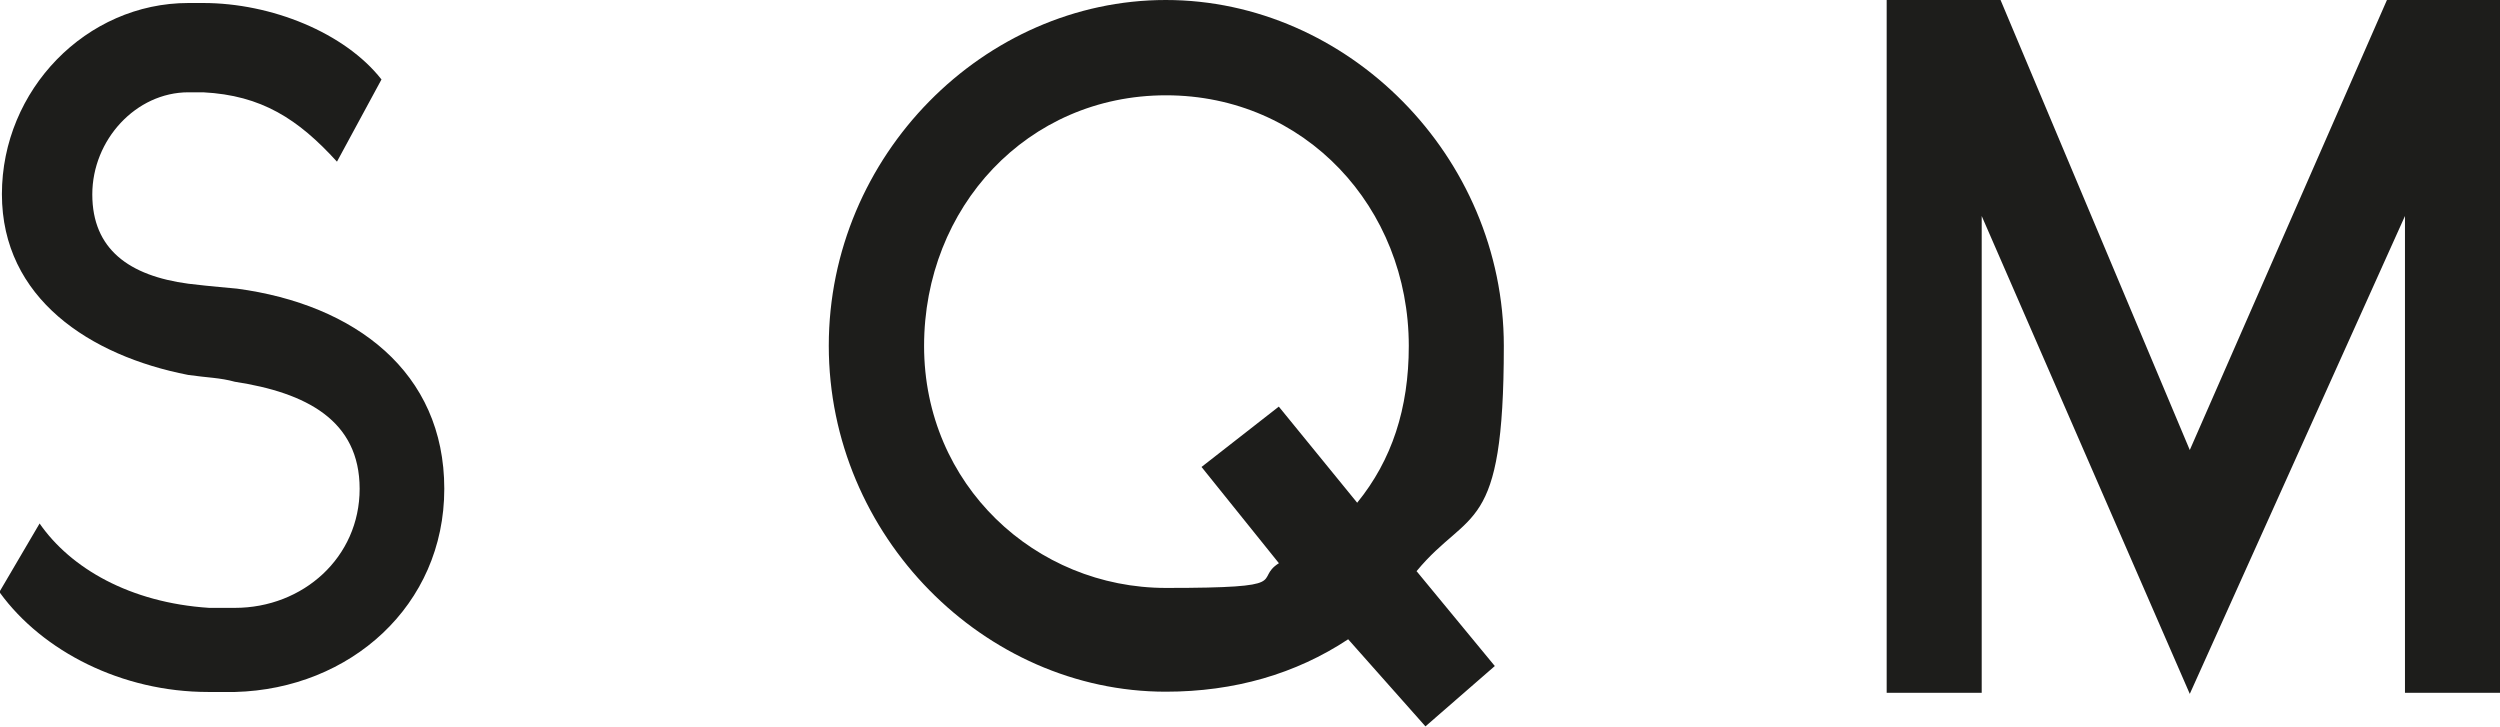 <svg xmlns="http://www.w3.org/2000/svg" id="Laag_1" viewBox="0 0 915.5 266.1"><defs><style>      .st0 {        fill: #1d1d1b;      }    </style></defs><path class="st0" d="M76.2,253.4c-31.6,0-60.6-14.9-76.2-36.3v-.7l14.5-24.7c11.3,16.3,33,29,62.1,30.9h9.4c25,0,45.7-18.5,45.7-43.6s-19.6-35.2-45.7-39.2c-5.4-1.5-10.2-1.5-17.1-2.5C33,130.3.7,109.3.7,71.1S31.6,1.1,69,1.1h5.4c25,0,51.9,10.9,65.3,28l-16.3,30.1c-14.2-15.6-27.6-24.3-49-25.4h-5.4c-19.2,0-35.2,17.4-35.2,37.4s13.4,29.8,35.2,32.7c9.1,1.1,15.2,1.5,17.8,1.8,43.2,5.8,75.9,30.5,75.9,73.3s-34.5,73.3-76.6,74.4h-9.8Z"></path><path class="st0" d="M518.7,209.1l28.7,34.8-25.4,22.1-28.3-31.9c-19.2,12.7-41.7,19.2-66.8,19.2-66.4,0-123.4-57-123.4-126.7S360.4,0,426.9,0s123.8,57,123.8,126.7-12.7,59.2-31.9,82.4ZM468.3,206.2l-28.3-35.2,28.3-22.1,28.7,35.2c12.7-15.6,18.9-34.5,18.9-57.4,0-50.8-38.1-91.8-88.9-91.8s-88.6,41-88.6,91.8,40.7,88.6,88.6,88.6,31.6-2.9,41.4-9.1Z"></path><path class="st0" d="M915.5,0v253.7h-34.8V79.1l-78.8,175-76.2-175v174.6h-34.8V0h41.7l69.3,164.8L874.1,0h41.4Z"></path></svg>